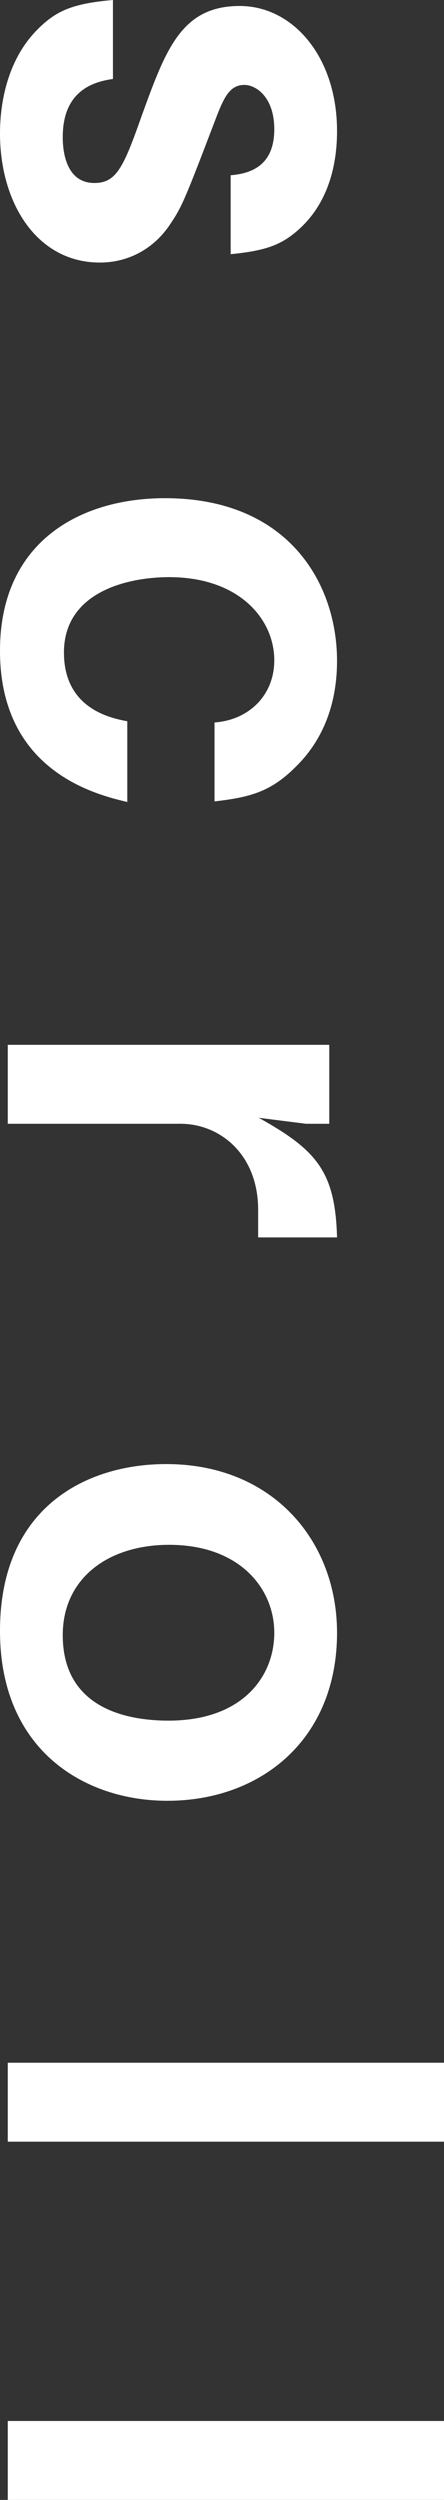 <?xml version="1.0" encoding="UTF-8"?><svg id="a" xmlns="http://www.w3.org/2000/svg" viewBox="0 0 7.43 41.8"><rect x="0" y="0" width="7.43" height="41.8" fill="#333333" stroke="none"/><defs><style>.b{fill:#fff;}</style></defs><path class="b" d="M0,2.23C0,1.85,.07,1.05,.63,.49,.94,.18,1.21,.06,1.89,0V1.32c-.26,.04-.84,.15-.84,.97,0,.11,0,.77,.53,.77,.37,0,.49-.27,.79-1.12C2.77,.84,3.03,.1,4.01,.1c.9,0,1.63,.86,1.63,2.09,0,.45-.09,1.09-.56,1.57-.33,.33-.61,.43-1.22,.49v-1.32c.39-.03,.73-.2,.73-.77,0-.53-.3-.74-.5-.74-.27,0-.36,.25-.52,.67-.51,1.34-.54,1.39-.75,1.7-.27,.38-.68,.6-1.15,.6-1.05,0-1.67-.99-1.67-2.16Z"/><path class="b" d="M0,10.88c0-1.82,1.34-2.55,2.76-2.55,2.07,0,2.88,1.43,2.88,2.72,0,.68-.21,1.29-.67,1.75-.43,.44-.78,.53-1.38,.6v-1.32c.57-.04,1-.45,1-1.04,0-.69-.59-1.39-1.76-1.39-.7,0-1.76,.25-1.76,1.26,0,.95,.8,1.1,1.06,1.15v1.35c-.5-.12-2.13-.5-2.13-2.53Z"/><path class="b" d="M4.32,20.23c0-.93-.64-1.44-1.3-1.44H.13v-1.32H5.51v1.32h-.39l-.79-.1c.97,.54,1.28,.9,1.31,2h-1.32v-.46Z"/><path class="b" d="M0,27.27c0-2.08,1.46-2.79,2.78-2.79,1.79,0,2.86,1.29,2.86,2.82,0,1.79-1.28,2.81-2.84,2.81-1.38,0-2.8-.84-2.8-2.84Zm4.59,.03c0-.74-.58-1.47-1.76-1.47-1.02,0-1.78,.56-1.78,1.51,0,1.24,1.1,1.43,1.77,1.43,1.23,0,1.77-.73,1.77-1.47Z"/><path class="b" d="M.13,34.49H7.43v1.32H.13v-1.32Z"/><path class="b" d="M.13,40.48H7.43v1.32H.13v-1.32Z"/></svg>